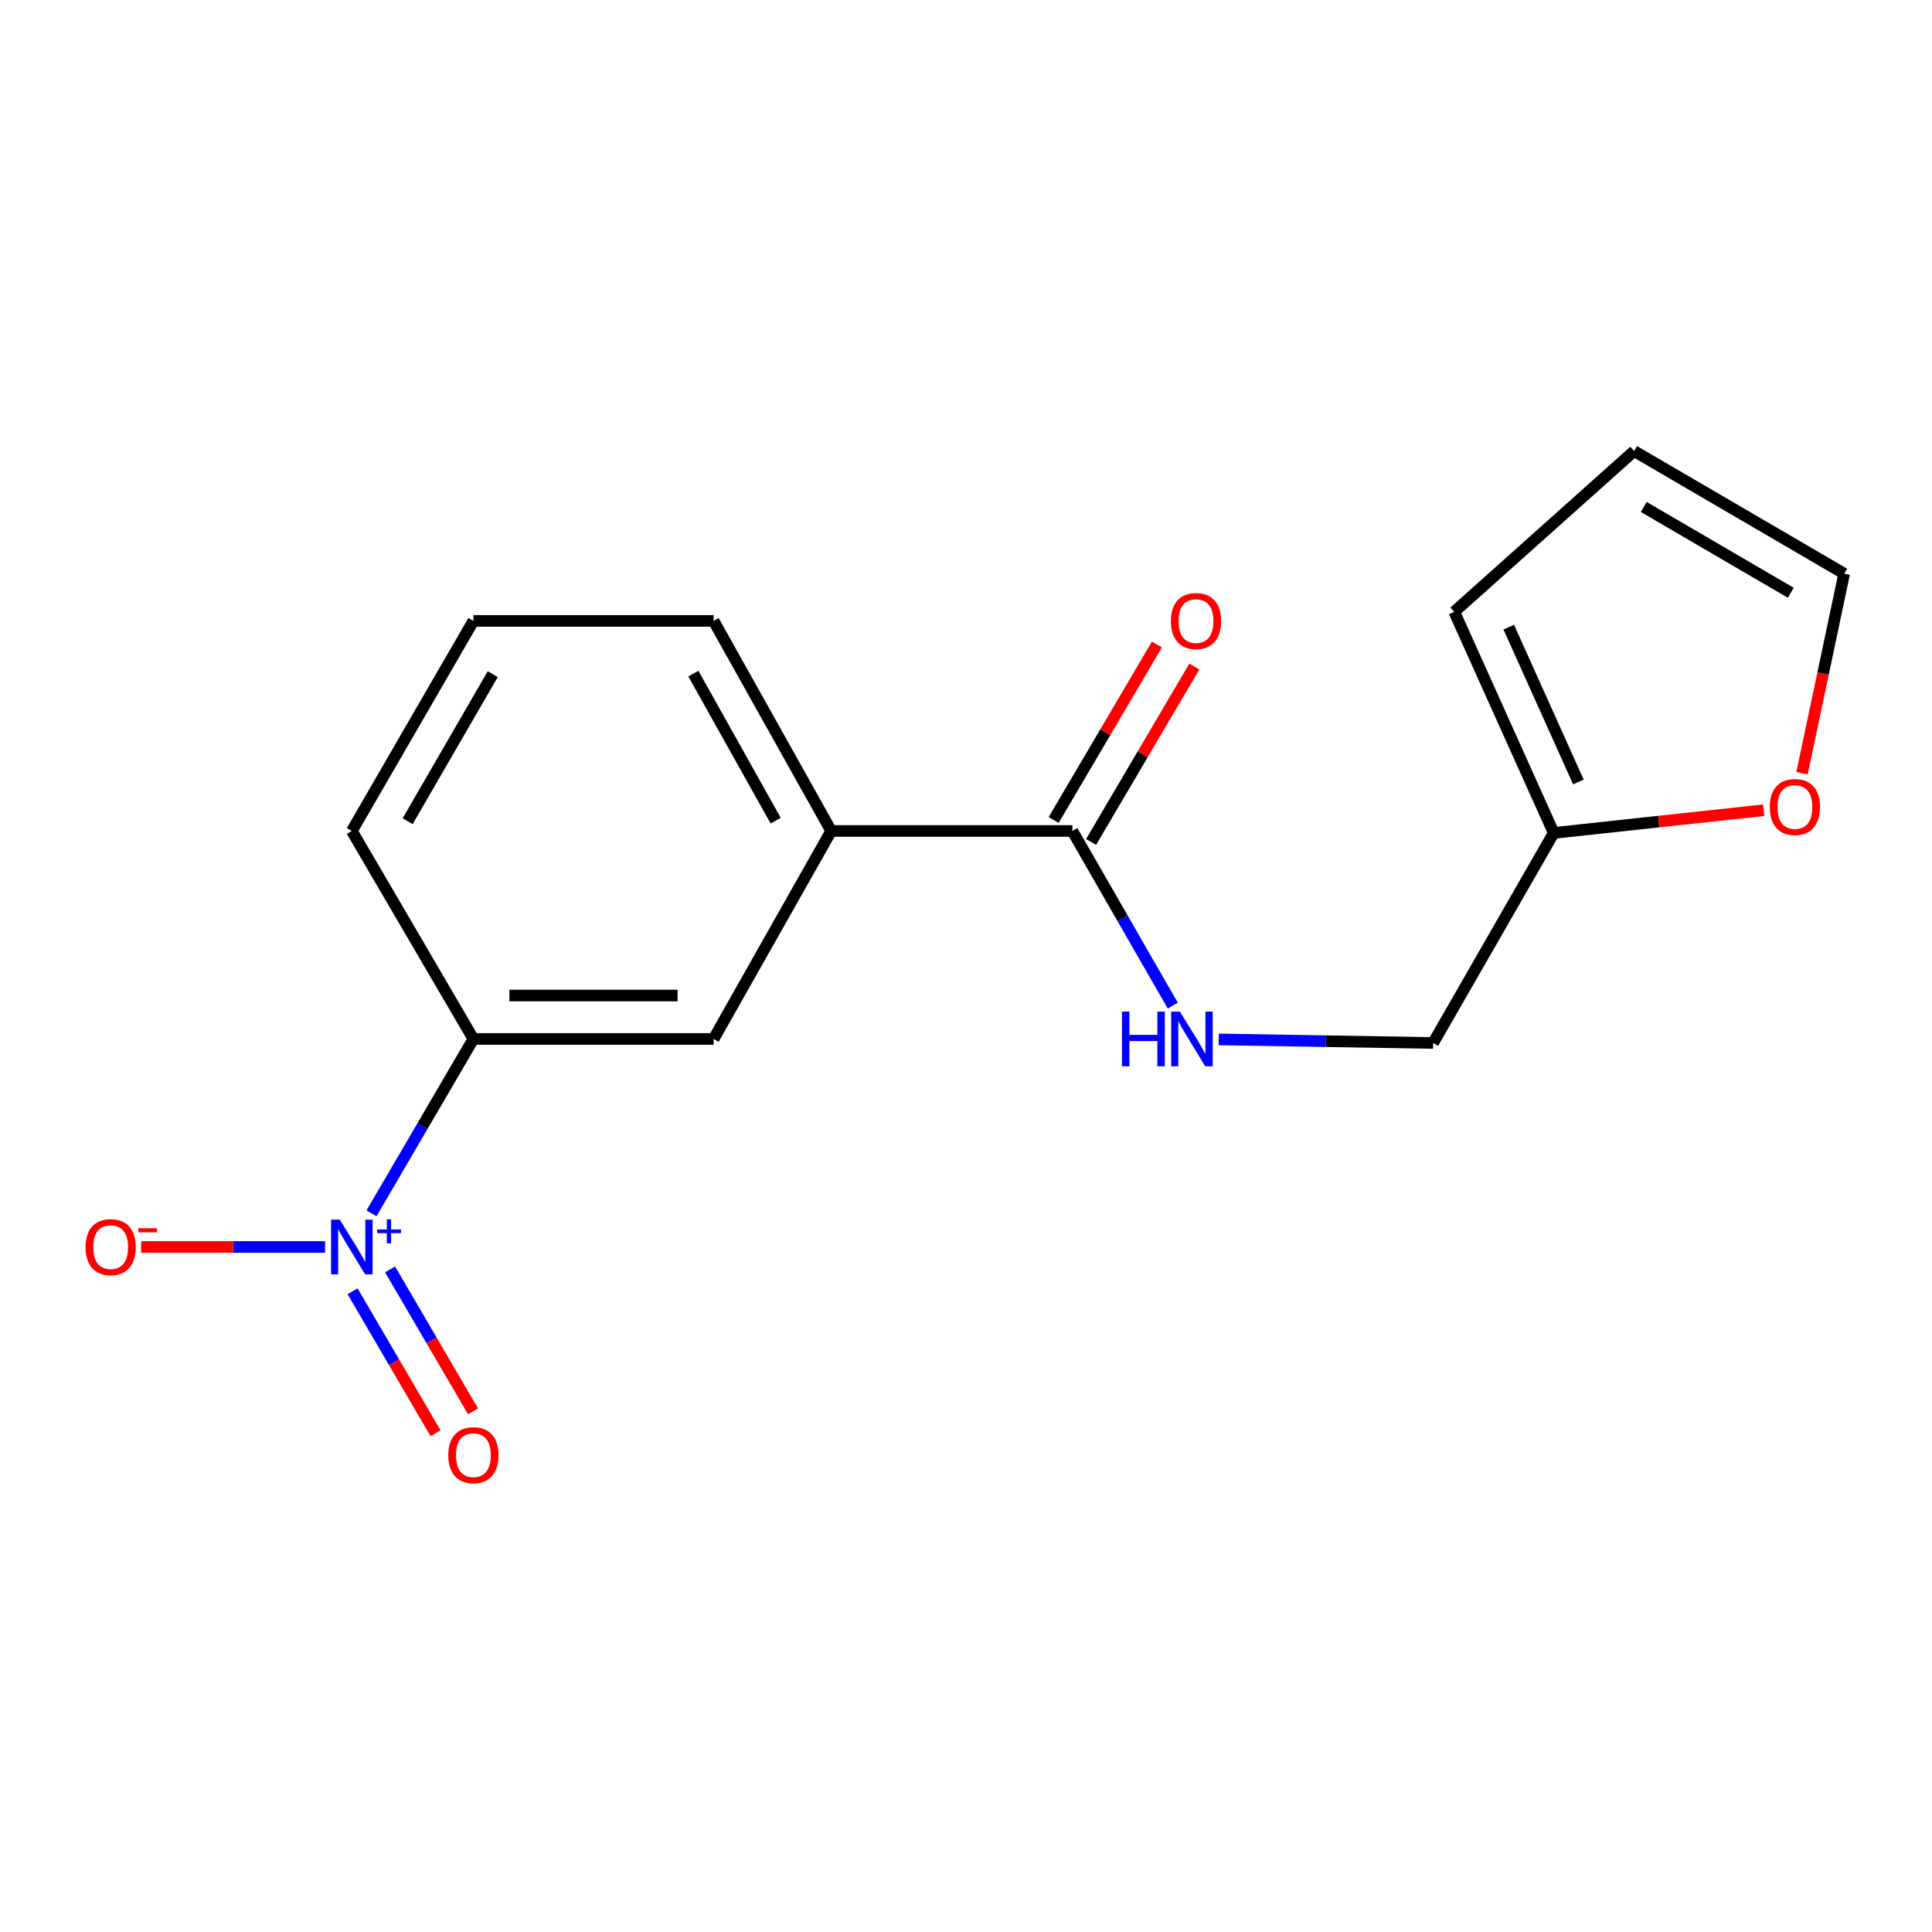<?xml version='1.0' encoding='iso-8859-1'?>
<svg version='1.1' baseProfile='full'
              xmlns='http://www.w3.org/2000/svg'
                      xmlns:rdkit='http://www.rdkit.org/xml'
                      xmlns:xlink='http://www.w3.org/1999/xlink'
                  xml:space='preserve'
width='1000px' height='1000px' viewBox='0 0 1000 1000'>
<!-- END OF HEADER -->
<rect style='opacity:1.0;fill:#FFFFFF;stroke:none' width='1000' height='1000' x='0' y='0'> </rect>
<path class='bond-1' d='M 192.289,628.004 L 218.659,582.883' style='fill:none;fill-rule:evenodd;stroke:#0000FF;stroke-width:6px;stroke-linecap:butt;stroke-linejoin:miter;stroke-opacity:1' />
<path class='bond-1' d='M 218.659,582.883 L 245.028,537.762' style='fill:none;fill-rule:evenodd;stroke:#000000;stroke-width:6px;stroke-linecap:butt;stroke-linejoin:miter;stroke-opacity:1' />
<path class='bond-5' d='M 168.244,645.43 L 120.645,645.43' style='fill:none;fill-rule:evenodd;stroke:#0000FF;stroke-width:6px;stroke-linecap:butt;stroke-linejoin:miter;stroke-opacity:1' />
<path class='bond-5' d='M 120.645,645.43 L 73.045,645.43' style='fill:none;fill-rule:evenodd;stroke:#FF0000;stroke-width:6px;stroke-linecap:butt;stroke-linejoin:miter;stroke-opacity:1' />
<path class='bond-7' d='M 182.5,668.377 L 203.965,705.11' style='fill:none;fill-rule:evenodd;stroke:#0000FF;stroke-width:6px;stroke-linecap:butt;stroke-linejoin:miter;stroke-opacity:1' />
<path class='bond-7' d='M 203.965,705.11 L 225.429,741.842' style='fill:none;fill-rule:evenodd;stroke:#FF0000;stroke-width:6px;stroke-linecap:butt;stroke-linejoin:miter;stroke-opacity:1' />
<path class='bond-7' d='M 201.903,657.039 L 223.367,693.772' style='fill:none;fill-rule:evenodd;stroke:#0000FF;stroke-width:6px;stroke-linecap:butt;stroke-linejoin:miter;stroke-opacity:1' />
<path class='bond-7' d='M 223.367,693.772 L 244.832,730.504' style='fill:none;fill-rule:evenodd;stroke:#FF0000;stroke-width:6px;stroke-linecap:butt;stroke-linejoin:miter;stroke-opacity:1' />
<path class='bond-0' d='M 555.06,430.107 L 430.226,430.107' style='fill:none;fill-rule:evenodd;stroke:#000000;stroke-width:6px;stroke-linecap:butt;stroke-linejoin:miter;stroke-opacity:1' />
<path class='bond-4' d='M 555.06,430.107 L 581.041,475.303' style='fill:none;fill-rule:evenodd;stroke:#000000;stroke-width:6px;stroke-linecap:butt;stroke-linejoin:miter;stroke-opacity:1' />
<path class='bond-4' d='M 581.041,475.303 L 607.022,520.498' style='fill:none;fill-rule:evenodd;stroke:#0000FF;stroke-width:6px;stroke-linecap:butt;stroke-linejoin:miter;stroke-opacity:1' />
<path class='bond-9' d='M 564.744,435.806 L 591.465,390.398' style='fill:none;fill-rule:evenodd;stroke:#000000;stroke-width:6px;stroke-linecap:butt;stroke-linejoin:miter;stroke-opacity:1' />
<path class='bond-9' d='M 591.465,390.398 L 618.186,344.99' style='fill:none;fill-rule:evenodd;stroke:#FF0000;stroke-width:6px;stroke-linecap:butt;stroke-linejoin:miter;stroke-opacity:1' />
<path class='bond-9' d='M 545.376,424.408 L 572.098,379.001' style='fill:none;fill-rule:evenodd;stroke:#000000;stroke-width:6px;stroke-linecap:butt;stroke-linejoin:miter;stroke-opacity:1' />
<path class='bond-9' d='M 572.098,379.001 L 598.819,333.593' style='fill:none;fill-rule:evenodd;stroke:#FF0000;stroke-width:6px;stroke-linecap:butt;stroke-linejoin:miter;stroke-opacity:1' />
<path class='bond-3' d='M 245.028,537.762 L 369.363,537.762' style='fill:none;fill-rule:evenodd;stroke:#000000;stroke-width:6px;stroke-linecap:butt;stroke-linejoin:miter;stroke-opacity:1' />
<path class='bond-3' d='M 263.678,515.29 L 350.713,515.29' style='fill:none;fill-rule:evenodd;stroke:#000000;stroke-width:6px;stroke-linecap:butt;stroke-linejoin:miter;stroke-opacity:1' />
<path class='bond-14' d='M 245.028,537.762 L 182.105,430.107' style='fill:none;fill-rule:evenodd;stroke:#000000;stroke-width:6px;stroke-linecap:butt;stroke-linejoin:miter;stroke-opacity:1' />
<path class='bond-2' d='M 430.226,430.107 L 369.363,537.762' style='fill:none;fill-rule:evenodd;stroke:#000000;stroke-width:6px;stroke-linecap:butt;stroke-linejoin:miter;stroke-opacity:1' />
<path class='bond-17' d='M 430.226,430.107 L 369.363,321.378' style='fill:none;fill-rule:evenodd;stroke:#000000;stroke-width:6px;stroke-linecap:butt;stroke-linejoin:miter;stroke-opacity:1' />
<path class='bond-17' d='M 401.487,424.774 L 358.883,348.664' style='fill:none;fill-rule:evenodd;stroke:#000000;stroke-width:6px;stroke-linecap:butt;stroke-linejoin:miter;stroke-opacity:1' />
<path class='bond-13' d='M 630.808,537.994 L 686.295,538.921' style='fill:none;fill-rule:evenodd;stroke:#0000FF;stroke-width:6px;stroke-linecap:butt;stroke-linejoin:miter;stroke-opacity:1' />
<path class='bond-13' d='M 686.295,538.921 L 741.781,539.847' style='fill:none;fill-rule:evenodd;stroke:#000000;stroke-width:6px;stroke-linecap:butt;stroke-linejoin:miter;stroke-opacity:1' />
<path class='bond-6' d='M 804.205,431.131 L 741.781,539.847' style='fill:none;fill-rule:evenodd;stroke:#000000;stroke-width:6px;stroke-linecap:butt;stroke-linejoin:miter;stroke-opacity:1' />
<path class='bond-8' d='M 804.205,431.131 L 858.552,425.25' style='fill:none;fill-rule:evenodd;stroke:#000000;stroke-width:6px;stroke-linecap:butt;stroke-linejoin:miter;stroke-opacity:1' />
<path class='bond-8' d='M 858.552,425.25 L 912.9,419.369' style='fill:none;fill-rule:evenodd;stroke:#FF0000;stroke-width:6px;stroke-linecap:butt;stroke-linejoin:miter;stroke-opacity:1' />
<path class='bond-10' d='M 804.205,431.131 L 752.718,316.684' style='fill:none;fill-rule:evenodd;stroke:#000000;stroke-width:6px;stroke-linecap:butt;stroke-linejoin:miter;stroke-opacity:1' />
<path class='bond-10' d='M 816.976,404.744 L 780.935,324.631' style='fill:none;fill-rule:evenodd;stroke:#000000;stroke-width:6px;stroke-linecap:butt;stroke-linejoin:miter;stroke-opacity:1' />
<path class='bond-11' d='M 932.717,400.218 L 943.631,348.576' style='fill:none;fill-rule:evenodd;stroke:#FF0000;stroke-width:6px;stroke-linecap:butt;stroke-linejoin:miter;stroke-opacity:1' />
<path class='bond-11' d='M 943.631,348.576 L 954.545,296.933' style='fill:none;fill-rule:evenodd;stroke:#000000;stroke-width:6px;stroke-linecap:butt;stroke-linejoin:miter;stroke-opacity:1' />
<path class='bond-12' d='M 752.718,316.684 L 845.816,233.473' style='fill:none;fill-rule:evenodd;stroke:#000000;stroke-width:6px;stroke-linecap:butt;stroke-linejoin:miter;stroke-opacity:1' />
<path class='bond-18' d='M 954.545,296.933 L 845.816,233.473' style='fill:none;fill-rule:evenodd;stroke:#000000;stroke-width:6px;stroke-linecap:butt;stroke-linejoin:miter;stroke-opacity:1' />
<path class='bond-18' d='M 926.908,306.822 L 850.798,262.401' style='fill:none;fill-rule:evenodd;stroke:#000000;stroke-width:6px;stroke-linecap:butt;stroke-linejoin:miter;stroke-opacity:1' />
<path class='bond-16' d='M 182.105,430.107 L 245.028,321.378' style='fill:none;fill-rule:evenodd;stroke:#000000;stroke-width:6px;stroke-linecap:butt;stroke-linejoin:miter;stroke-opacity:1' />
<path class='bond-16' d='M 210.994,425.054 L 255.04,348.943' style='fill:none;fill-rule:evenodd;stroke:#000000;stroke-width:6px;stroke-linecap:butt;stroke-linejoin:miter;stroke-opacity:1' />
<path class='bond-15' d='M 369.363,321.378 L 245.028,321.378' style='fill:none;fill-rule:evenodd;stroke:#000000;stroke-width:6px;stroke-linecap:butt;stroke-linejoin:miter;stroke-opacity:1' />
<path  class='atom-0' d='M 175.845 631.27
L 185.125 646.27
Q 186.045 647.75, 187.525 650.43
Q 189.005 653.11, 189.085 653.27
L 189.085 631.27
L 192.845 631.27
L 192.845 659.59
L 188.965 659.59
L 179.005 643.19
Q 177.845 641.27, 176.605 639.07
Q 175.405 636.87, 175.045 636.19
L 175.045 659.59
L 171.365 659.59
L 171.365 631.27
L 175.845 631.27
' fill='#0000FF'/>
<path  class='atom-0' d='M 195.221 636.375
L 200.211 636.375
L 200.211 631.122
L 202.428 631.122
L 202.428 636.375
L 207.55 636.375
L 207.55 638.276
L 202.428 638.276
L 202.428 643.556
L 200.211 643.556
L 200.211 638.276
L 195.221 638.276
L 195.221 636.375
' fill='#0000FF'/>
<path  class='atom-5' d='M 580.727 523.602
L 584.567 523.602
L 584.567 535.642
L 599.047 535.642
L 599.047 523.602
L 602.887 523.602
L 602.887 551.922
L 599.047 551.922
L 599.047 538.842
L 584.567 538.842
L 584.567 551.922
L 580.727 551.922
L 580.727 523.602
' fill='#0000FF'/>
<path  class='atom-5' d='M 610.687 523.602
L 619.967 538.602
Q 620.887 540.082, 622.367 542.762
Q 623.847 545.442, 623.927 545.602
L 623.927 523.602
L 627.687 523.602
L 627.687 551.922
L 623.807 551.922
L 613.847 535.522
Q 612.687 533.602, 611.447 531.402
Q 610.247 529.202, 609.887 528.522
L 609.887 551.922
L 606.207 551.922
L 606.207 523.602
L 610.687 523.602
' fill='#0000FF'/>
<path  class='atom-6' d='M 44.271 645.51
Q 44.271 638.71, 47.631 634.91
Q 50.991 631.11, 57.271 631.11
Q 63.551 631.11, 66.911 634.91
Q 70.271 638.71, 70.271 645.51
Q 70.271 652.39, 66.871 656.31
Q 63.471 660.19, 57.271 660.19
Q 51.031 660.19, 47.631 656.31
Q 44.271 652.43, 44.271 645.51
M 57.271 656.99
Q 61.591 656.99, 63.911 654.11
Q 66.271 651.19, 66.271 645.51
Q 66.271 639.95, 63.911 637.15
Q 61.591 634.31, 57.271 634.31
Q 52.951 634.31, 50.591 637.11
Q 48.271 639.91, 48.271 645.51
Q 48.271 651.23, 50.591 654.11
Q 52.951 656.99, 57.271 656.99
' fill='#FF0000'/>
<path  class='atom-6' d='M 71.591 635.733
L 81.28 635.733
L 81.28 637.845
L 71.591 637.845
L 71.591 635.733
' fill='#FF0000'/>
<path  class='atom-8' d='M 232.028 753.191
Q 232.028 746.391, 235.388 742.591
Q 238.748 738.791, 245.028 738.791
Q 251.308 738.791, 254.668 742.591
Q 258.028 746.391, 258.028 753.191
Q 258.028 760.071, 254.628 763.991
Q 251.228 767.871, 245.028 767.871
Q 238.788 767.871, 235.388 763.991
Q 232.028 760.111, 232.028 753.191
M 245.028 764.671
Q 249.348 764.671, 251.668 761.791
Q 254.028 758.871, 254.028 753.191
Q 254.028 747.631, 251.668 744.831
Q 249.348 741.991, 245.028 741.991
Q 240.708 741.991, 238.348 744.791
Q 236.028 747.591, 236.028 753.191
Q 236.028 758.911, 238.348 761.791
Q 240.708 764.671, 245.028 764.671
' fill='#FF0000'/>
<path  class='atom-9' d='M 916.039 417.702
Q 916.039 410.902, 919.399 407.102
Q 922.759 403.302, 929.039 403.302
Q 935.319 403.302, 938.679 407.102
Q 942.039 410.902, 942.039 417.702
Q 942.039 424.582, 938.639 428.502
Q 935.239 432.382, 929.039 432.382
Q 922.799 432.382, 919.399 428.502
Q 916.039 424.622, 916.039 417.702
M 929.039 429.182
Q 933.359 429.182, 935.679 426.302
Q 938.039 423.382, 938.039 417.702
Q 938.039 412.142, 935.679 409.342
Q 933.359 406.502, 929.039 406.502
Q 924.719 406.502, 922.359 409.302
Q 920.039 412.102, 920.039 417.702
Q 920.039 423.422, 922.359 426.302
Q 924.719 429.182, 929.039 429.182
' fill='#FF0000'/>
<path  class='atom-10' d='M 606.044 321.458
Q 606.044 314.658, 609.404 310.858
Q 612.764 307.058, 619.044 307.058
Q 625.324 307.058, 628.684 310.858
Q 632.044 314.658, 632.044 321.458
Q 632.044 328.338, 628.644 332.258
Q 625.244 336.138, 619.044 336.138
Q 612.804 336.138, 609.404 332.258
Q 606.044 328.378, 606.044 321.458
M 619.044 332.938
Q 623.364 332.938, 625.684 330.058
Q 628.044 327.138, 628.044 321.458
Q 628.044 315.898, 625.684 313.098
Q 623.364 310.258, 619.044 310.258
Q 614.724 310.258, 612.364 313.058
Q 610.044 315.858, 610.044 321.458
Q 610.044 327.178, 612.364 330.058
Q 614.724 332.938, 619.044 332.938
' fill='#FF0000'/>
</svg>
